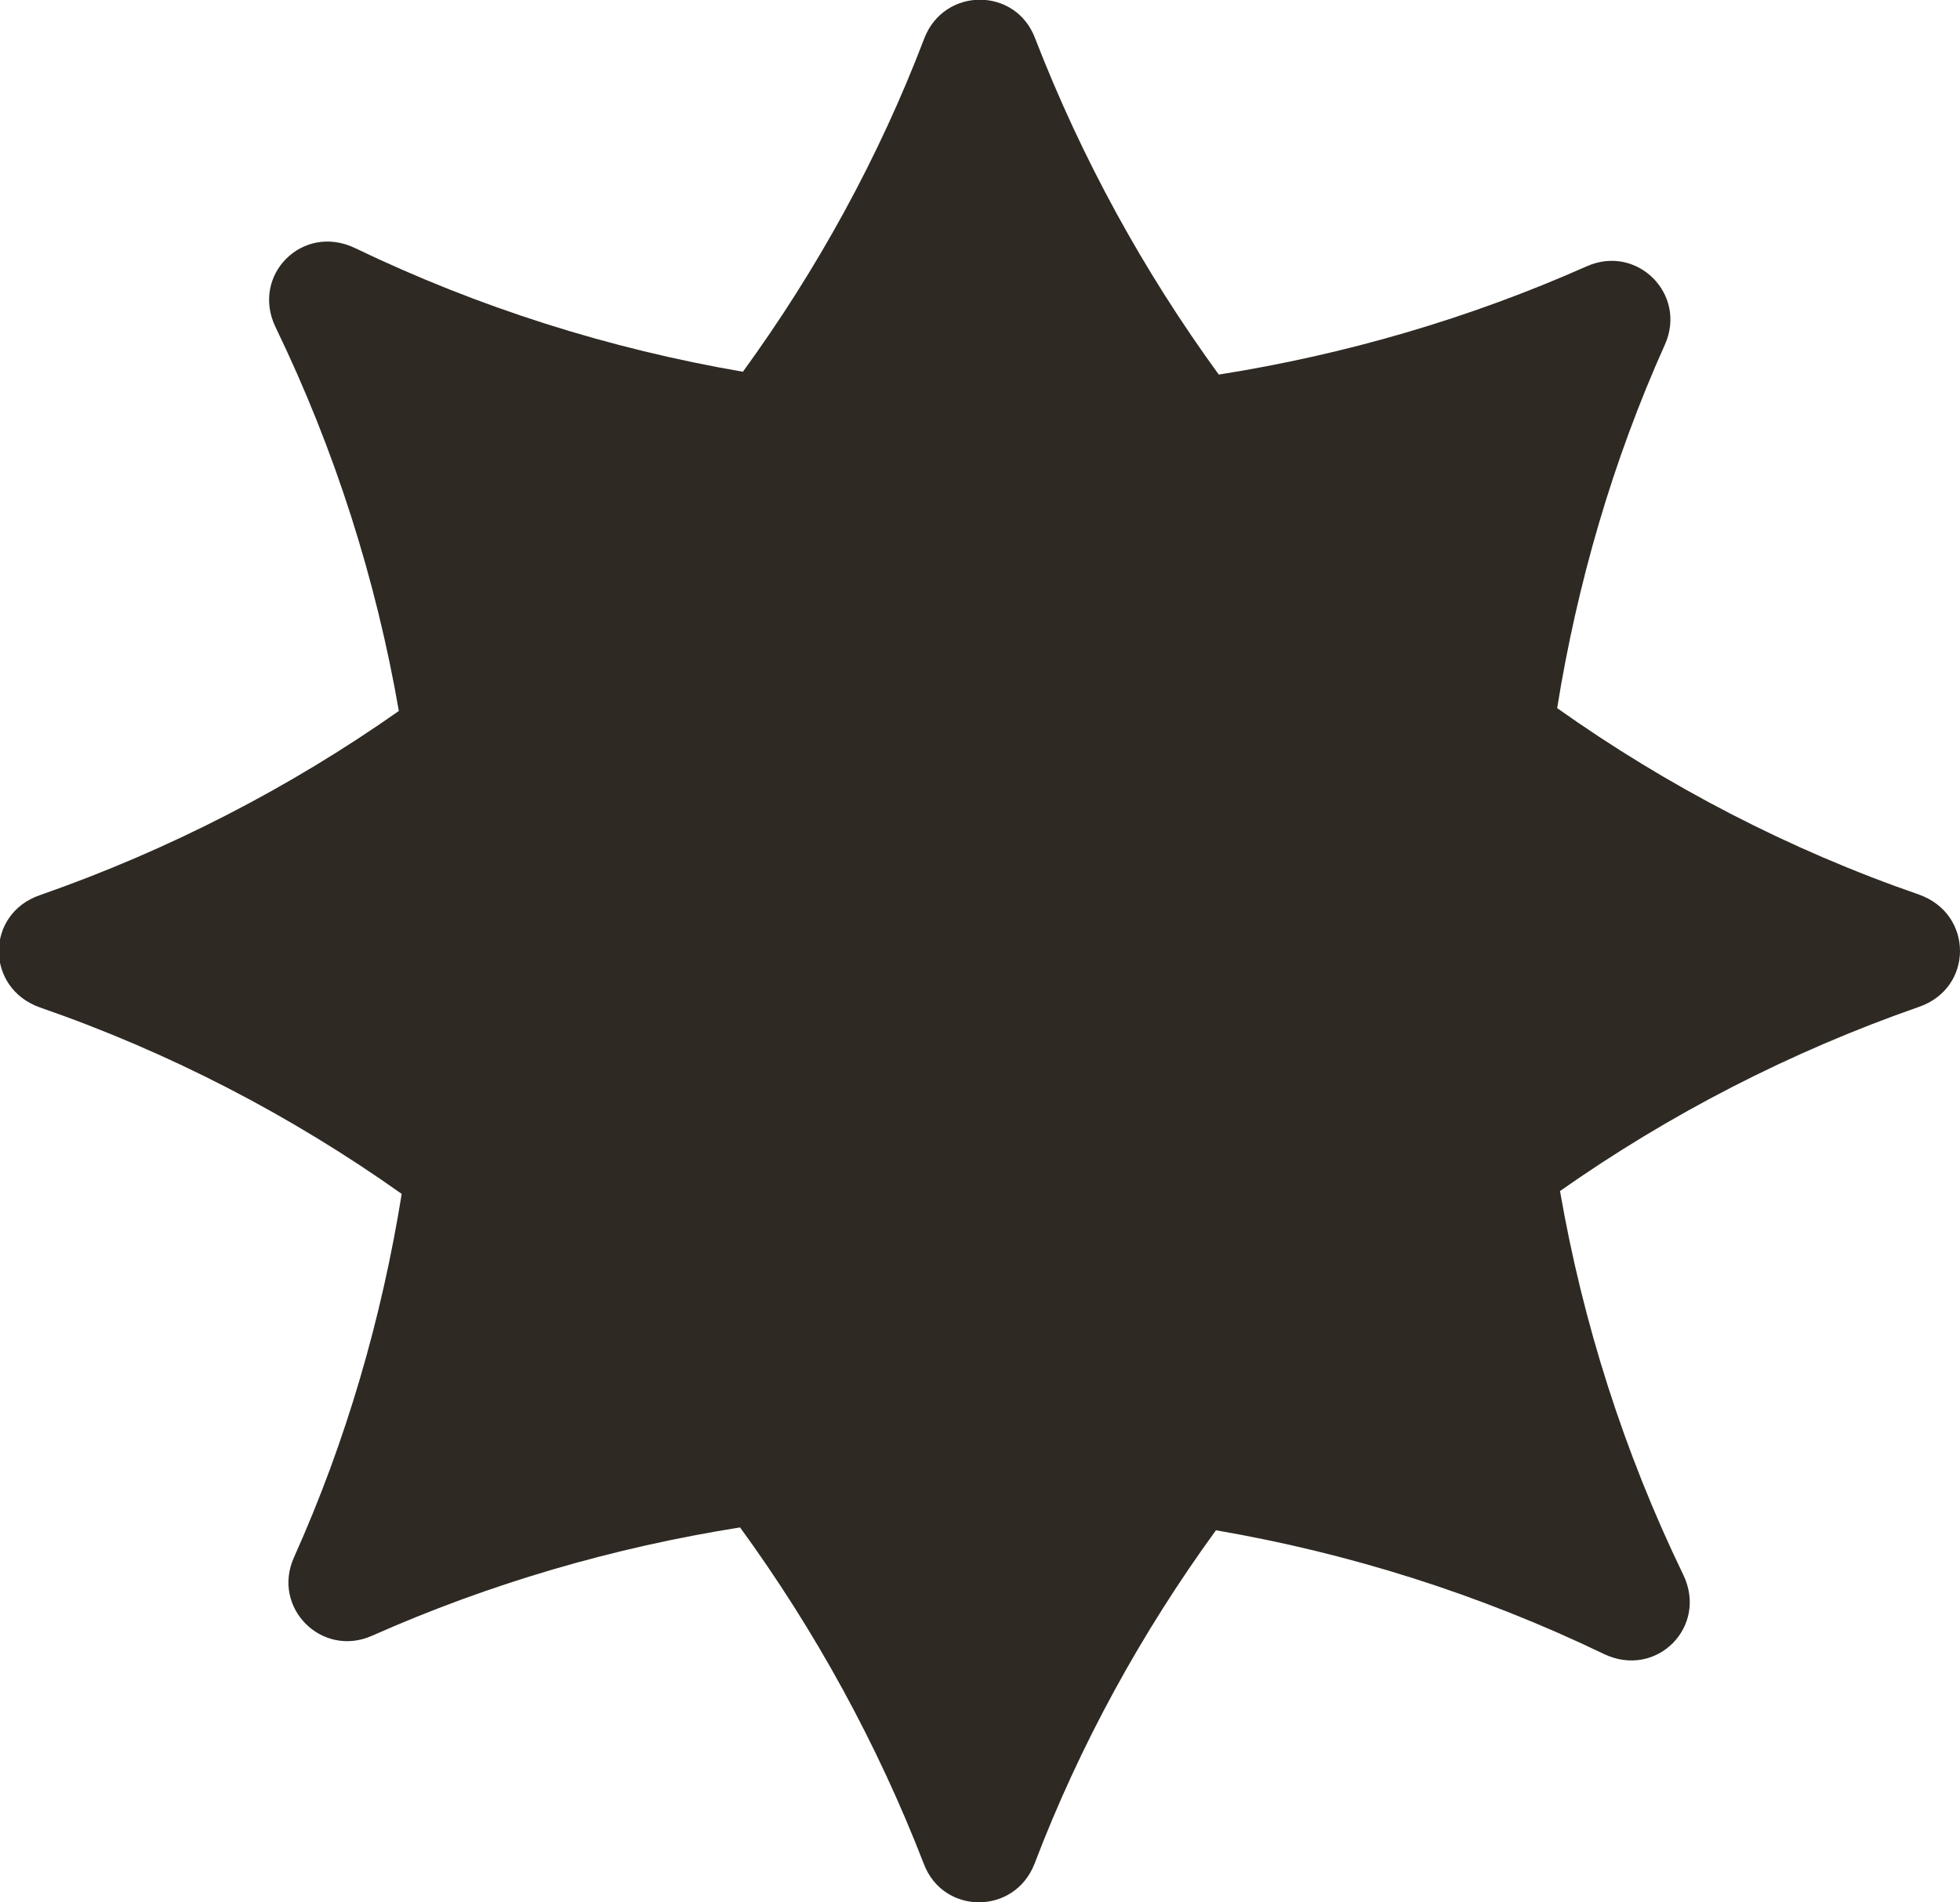 <svg width="642" height="623" viewBox="0 0 642 623" fill="none" xmlns="http://www.w3.org/2000/svg">
<path d="M628.543 293.012C585.93 278.258 546.121 257.529 510.049 231.944C516.59 191.233 528.178 151.081 545.373 112.797C552.662 96.363 536.215 79.929 519.768 87.213C481.08 104.394 440.522 116.159 399.218 122.695C374.734 89.08 354.362 52.103 339.036 12.512C332.681 -4.295 309.319 -4.295 302.777 12.512C287.825 51.73 267.64 88.333 243.343 121.761C199.796 114.291 156.996 100.845 116.252 81.237C99.057 73.02 82.049 90.201 90.272 107.195C109.71 147.346 123.167 189.739 130.643 232.878C94.758 258.089 55.322 278.445 13.083 293.199C-4.859 299.361 -4.859 323.639 13.083 329.988C55.696 344.742 95.506 365.471 131.577 391.056C125.036 431.767 113.448 471.919 96.253 510.203C88.964 526.637 105.411 543.071 121.859 535.788C160.547 518.607 201.104 506.841 242.409 500.305C266.893 533.92 287.265 570.897 302.59 610.488C308.945 627.295 332.307 627.295 338.849 610.488C353.801 571.27 373.986 534.667 398.283 501.239C441.831 508.709 484.631 522.155 525.375 541.764C542.57 549.981 559.577 532.799 551.354 515.805C531.916 475.654 518.459 433.261 510.983 390.122C546.868 364.911 586.304 344.555 628.543 329.802C646.486 323.639 646.486 299.361 628.543 293.012Z" fill="#2E2923"/>
</svg>
